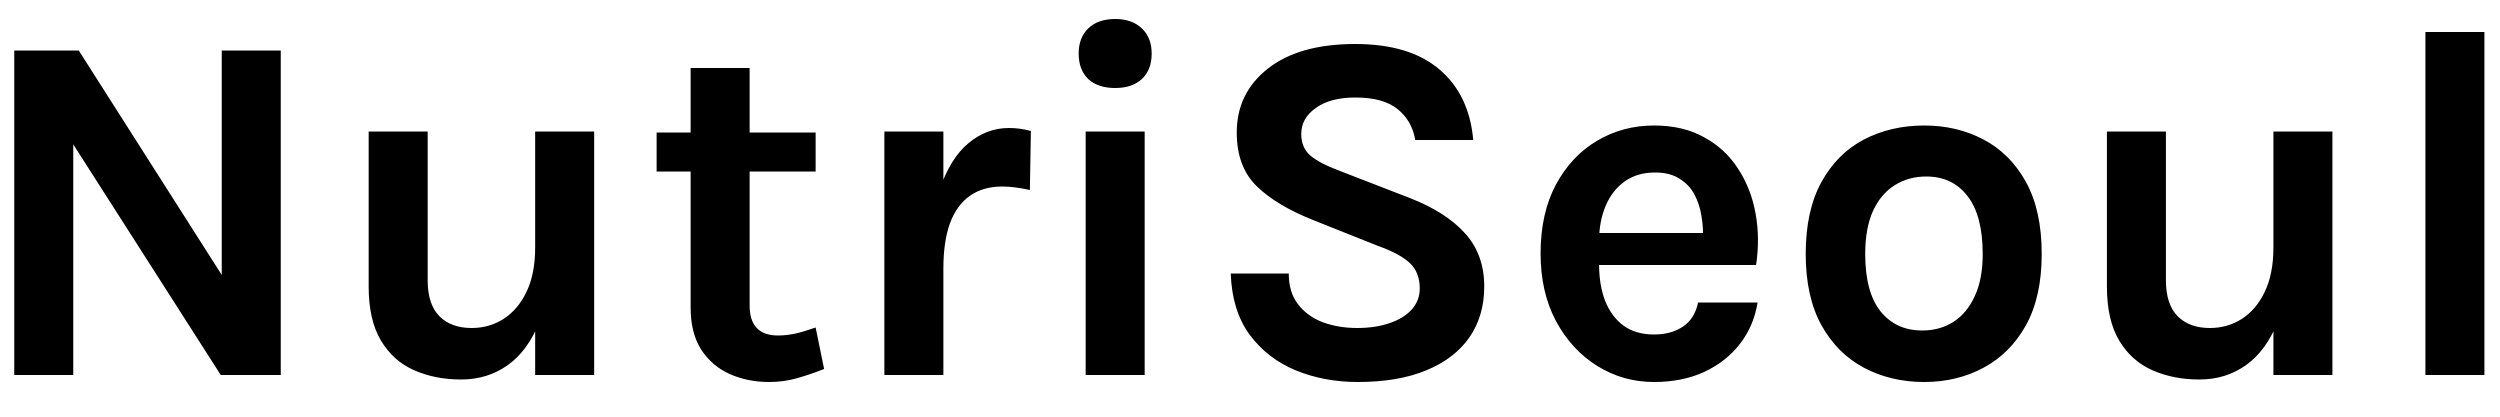 <svg xmlns="http://www.w3.org/2000/svg" fill="none" viewBox="0 0 60 10" height="10" width="60">
<path fill="black" d="M0.342 1.212H1.89L5.43 6.768H5.322V1.212H6.738V9H5.298L1.53 3.108H1.758V9H0.342V1.212ZM12.844 3.156H14.26V9H12.844V3.156ZM8.848 3.156H10.264V6.732C10.264 7.112 10.358 7.398 10.546 7.59C10.734 7.778 10.992 7.872 11.32 7.872C11.6 7.872 11.854 7.8 12.082 7.656C12.314 7.508 12.498 7.292 12.634 7.008C12.774 6.72 12.844 6.364 12.844 5.94H13.228C13.228 6.652 13.136 7.242 12.952 7.71C12.768 8.178 12.514 8.528 12.19 8.76C11.866 8.992 11.492 9.108 11.068 9.108C10.652 9.108 10.276 9.034 9.94 8.886C9.604 8.738 9.338 8.5 9.142 8.172C8.946 7.844 8.848 7.412 8.848 6.876V3.156ZM18.459 9.168C18.115 9.168 17.799 9.104 17.511 8.976C17.227 8.848 16.999 8.652 16.827 8.388C16.659 8.124 16.575 7.788 16.575 7.38V1.632H17.991V7.332C17.991 7.812 18.219 8.052 18.675 8.052C18.815 8.052 18.955 8.036 19.095 8.004C19.235 7.972 19.395 7.924 19.575 7.86L19.779 8.856C19.555 8.944 19.337 9.018 19.125 9.078C18.913 9.138 18.691 9.168 18.459 9.168ZM15.759 4.116V3.18H19.575V4.116H15.759ZM21.225 9V3.156H22.641V9H21.225ZM22.293 6.444C22.293 5.68 22.379 5.048 22.551 4.548C22.723 4.048 22.953 3.678 23.241 3.438C23.533 3.194 23.857 3.072 24.213 3.072C24.309 3.072 24.399 3.078 24.483 3.09C24.571 3.102 24.657 3.12 24.741 3.144L24.717 4.56C24.613 4.536 24.501 4.516 24.381 4.5C24.261 4.484 24.153 4.476 24.057 4.476C23.745 4.476 23.483 4.552 23.271 4.704C23.063 4.852 22.905 5.072 22.797 5.364C22.693 5.656 22.641 6.016 22.641 6.444H22.293ZM26.764 2.112C26.488 2.112 26.272 2.04 26.116 1.896C25.964 1.748 25.888 1.544 25.888 1.284C25.888 1.032 25.964 0.832 26.116 0.684C26.272 0.532 26.488 0.456 26.764 0.456C27.036 0.456 27.25 0.532 27.406 0.684C27.562 0.832 27.64 1.032 27.64 1.284C27.64 1.544 27.562 1.748 27.406 1.896C27.25 2.04 27.036 2.112 26.764 2.112ZM26.056 9V3.156H27.472V9H26.056ZM32.586 9.168C32.046 9.168 31.548 9.074 31.092 8.886C30.64 8.698 30.272 8.412 29.988 8.028C29.708 7.644 29.558 7.156 29.538 6.564H30.93C30.93 6.864 31.004 7.11 31.152 7.302C31.3 7.494 31.498 7.638 31.746 7.734C31.998 7.826 32.274 7.872 32.574 7.872C32.862 7.872 33.118 7.834 33.342 7.758C33.57 7.682 33.748 7.574 33.876 7.434C34.008 7.29 34.074 7.12 34.074 6.924C34.074 6.664 33.994 6.46 33.834 6.312C33.678 6.164 33.426 6.028 33.078 5.904L31.542 5.292C30.942 5.056 30.482 4.782 30.162 4.47C29.842 4.158 29.682 3.728 29.682 3.18C29.682 2.548 29.932 2.036 30.432 1.644C30.932 1.252 31.63 1.056 32.526 1.056C33.398 1.056 34.072 1.26 34.548 1.668C35.024 2.072 35.294 2.636 35.358 3.36H33.966C33.914 3.052 33.774 2.806 33.546 2.622C33.318 2.434 32.978 2.34 32.526 2.34C32.126 2.34 31.81 2.424 31.578 2.592C31.346 2.756 31.23 2.964 31.23 3.216C31.23 3.432 31.302 3.604 31.446 3.732C31.594 3.856 31.822 3.976 32.13 4.092L33.834 4.752C34.41 4.976 34.852 5.258 35.16 5.598C35.468 5.938 35.622 6.364 35.622 6.876C35.622 7.344 35.504 7.75 35.268 8.094C35.032 8.434 34.688 8.698 34.236 8.886C33.784 9.074 33.234 9.168 32.586 9.168ZM39.698 9.168C39.202 9.168 38.748 9.04 38.336 8.784C37.924 8.528 37.594 8.17 37.346 7.71C37.098 7.246 36.974 6.704 36.974 6.084C36.974 5.444 37.096 4.894 37.34 4.434C37.588 3.974 37.918 3.622 38.33 3.378C38.742 3.134 39.198 3.012 39.698 3.012C40.162 3.012 40.562 3.106 40.898 3.294C41.238 3.478 41.51 3.73 41.714 4.05C41.922 4.366 42.062 4.724 42.134 5.124C42.206 5.524 42.21 5.936 42.146 6.36H38.102V5.592H41.144L40.868 5.772C40.88 5.584 40.87 5.394 40.838 5.202C40.81 5.01 40.754 4.834 40.67 4.674C40.586 4.514 40.466 4.386 40.31 4.29C40.158 4.19 39.962 4.14 39.722 4.14C39.434 4.14 39.19 4.212 38.99 4.356C38.79 4.5 38.638 4.696 38.534 4.944C38.43 5.192 38.378 5.472 38.378 5.784V6.348C38.378 6.676 38.426 6.966 38.522 7.218C38.622 7.47 38.768 7.668 38.96 7.812C39.156 7.956 39.402 8.028 39.698 8.028C39.974 8.028 40.206 7.964 40.394 7.836C40.582 7.708 40.702 7.516 40.754 7.26H42.182C42.122 7.636 41.98 7.968 41.756 8.256C41.536 8.54 41.25 8.764 40.898 8.928C40.546 9.088 40.146 9.168 39.698 9.168ZM46.181 9.168C45.649 9.168 45.167 9.054 44.735 8.826C44.307 8.598 43.967 8.258 43.715 7.806C43.463 7.35 43.337 6.78 43.337 6.096C43.337 5.4 43.463 4.824 43.715 4.368C43.967 3.912 44.307 3.572 44.735 3.348C45.167 3.124 45.649 3.012 46.181 3.012C46.705 3.012 47.179 3.124 47.603 3.348C48.031 3.572 48.371 3.912 48.623 4.368C48.875 4.824 49.001 5.4 49.001 6.096C49.001 6.78 48.875 7.35 48.623 7.806C48.371 8.258 48.031 8.598 47.603 8.826C47.179 9.054 46.705 9.168 46.181 9.168ZM46.133 7.932C46.413 7.932 46.661 7.864 46.877 7.728C47.097 7.588 47.269 7.382 47.393 7.11C47.521 6.838 47.585 6.5 47.585 6.096C47.585 5.48 47.463 5.016 47.219 4.704C46.979 4.392 46.649 4.236 46.229 4.236C45.945 4.236 45.693 4.306 45.473 4.446C45.253 4.582 45.079 4.788 44.951 5.064C44.827 5.34 44.765 5.684 44.765 6.096C44.765 6.704 44.887 7.162 45.131 7.47C45.379 7.778 45.713 7.932 46.133 7.932ZM54.562 3.156H55.978V9H54.562V3.156ZM50.566 3.156H51.982V6.732C51.982 7.112 52.076 7.398 52.264 7.59C52.452 7.778 52.71 7.872 53.038 7.872C53.318 7.872 53.572 7.8 53.8 7.656C54.032 7.508 54.216 7.292 54.352 7.008C54.492 6.72 54.562 6.364 54.562 5.94H54.946C54.946 6.652 54.854 7.242 54.67 7.71C54.486 8.178 54.232 8.528 53.908 8.76C53.584 8.992 53.21 9.108 52.786 9.108C52.37 9.108 51.994 9.034 51.658 8.886C51.322 8.738 51.056 8.5 50.86 8.172C50.664 7.844 50.566 7.412 50.566 6.876V3.156ZM58.21 9V0.768H59.626V9H58.21Z"></path>
</svg>
